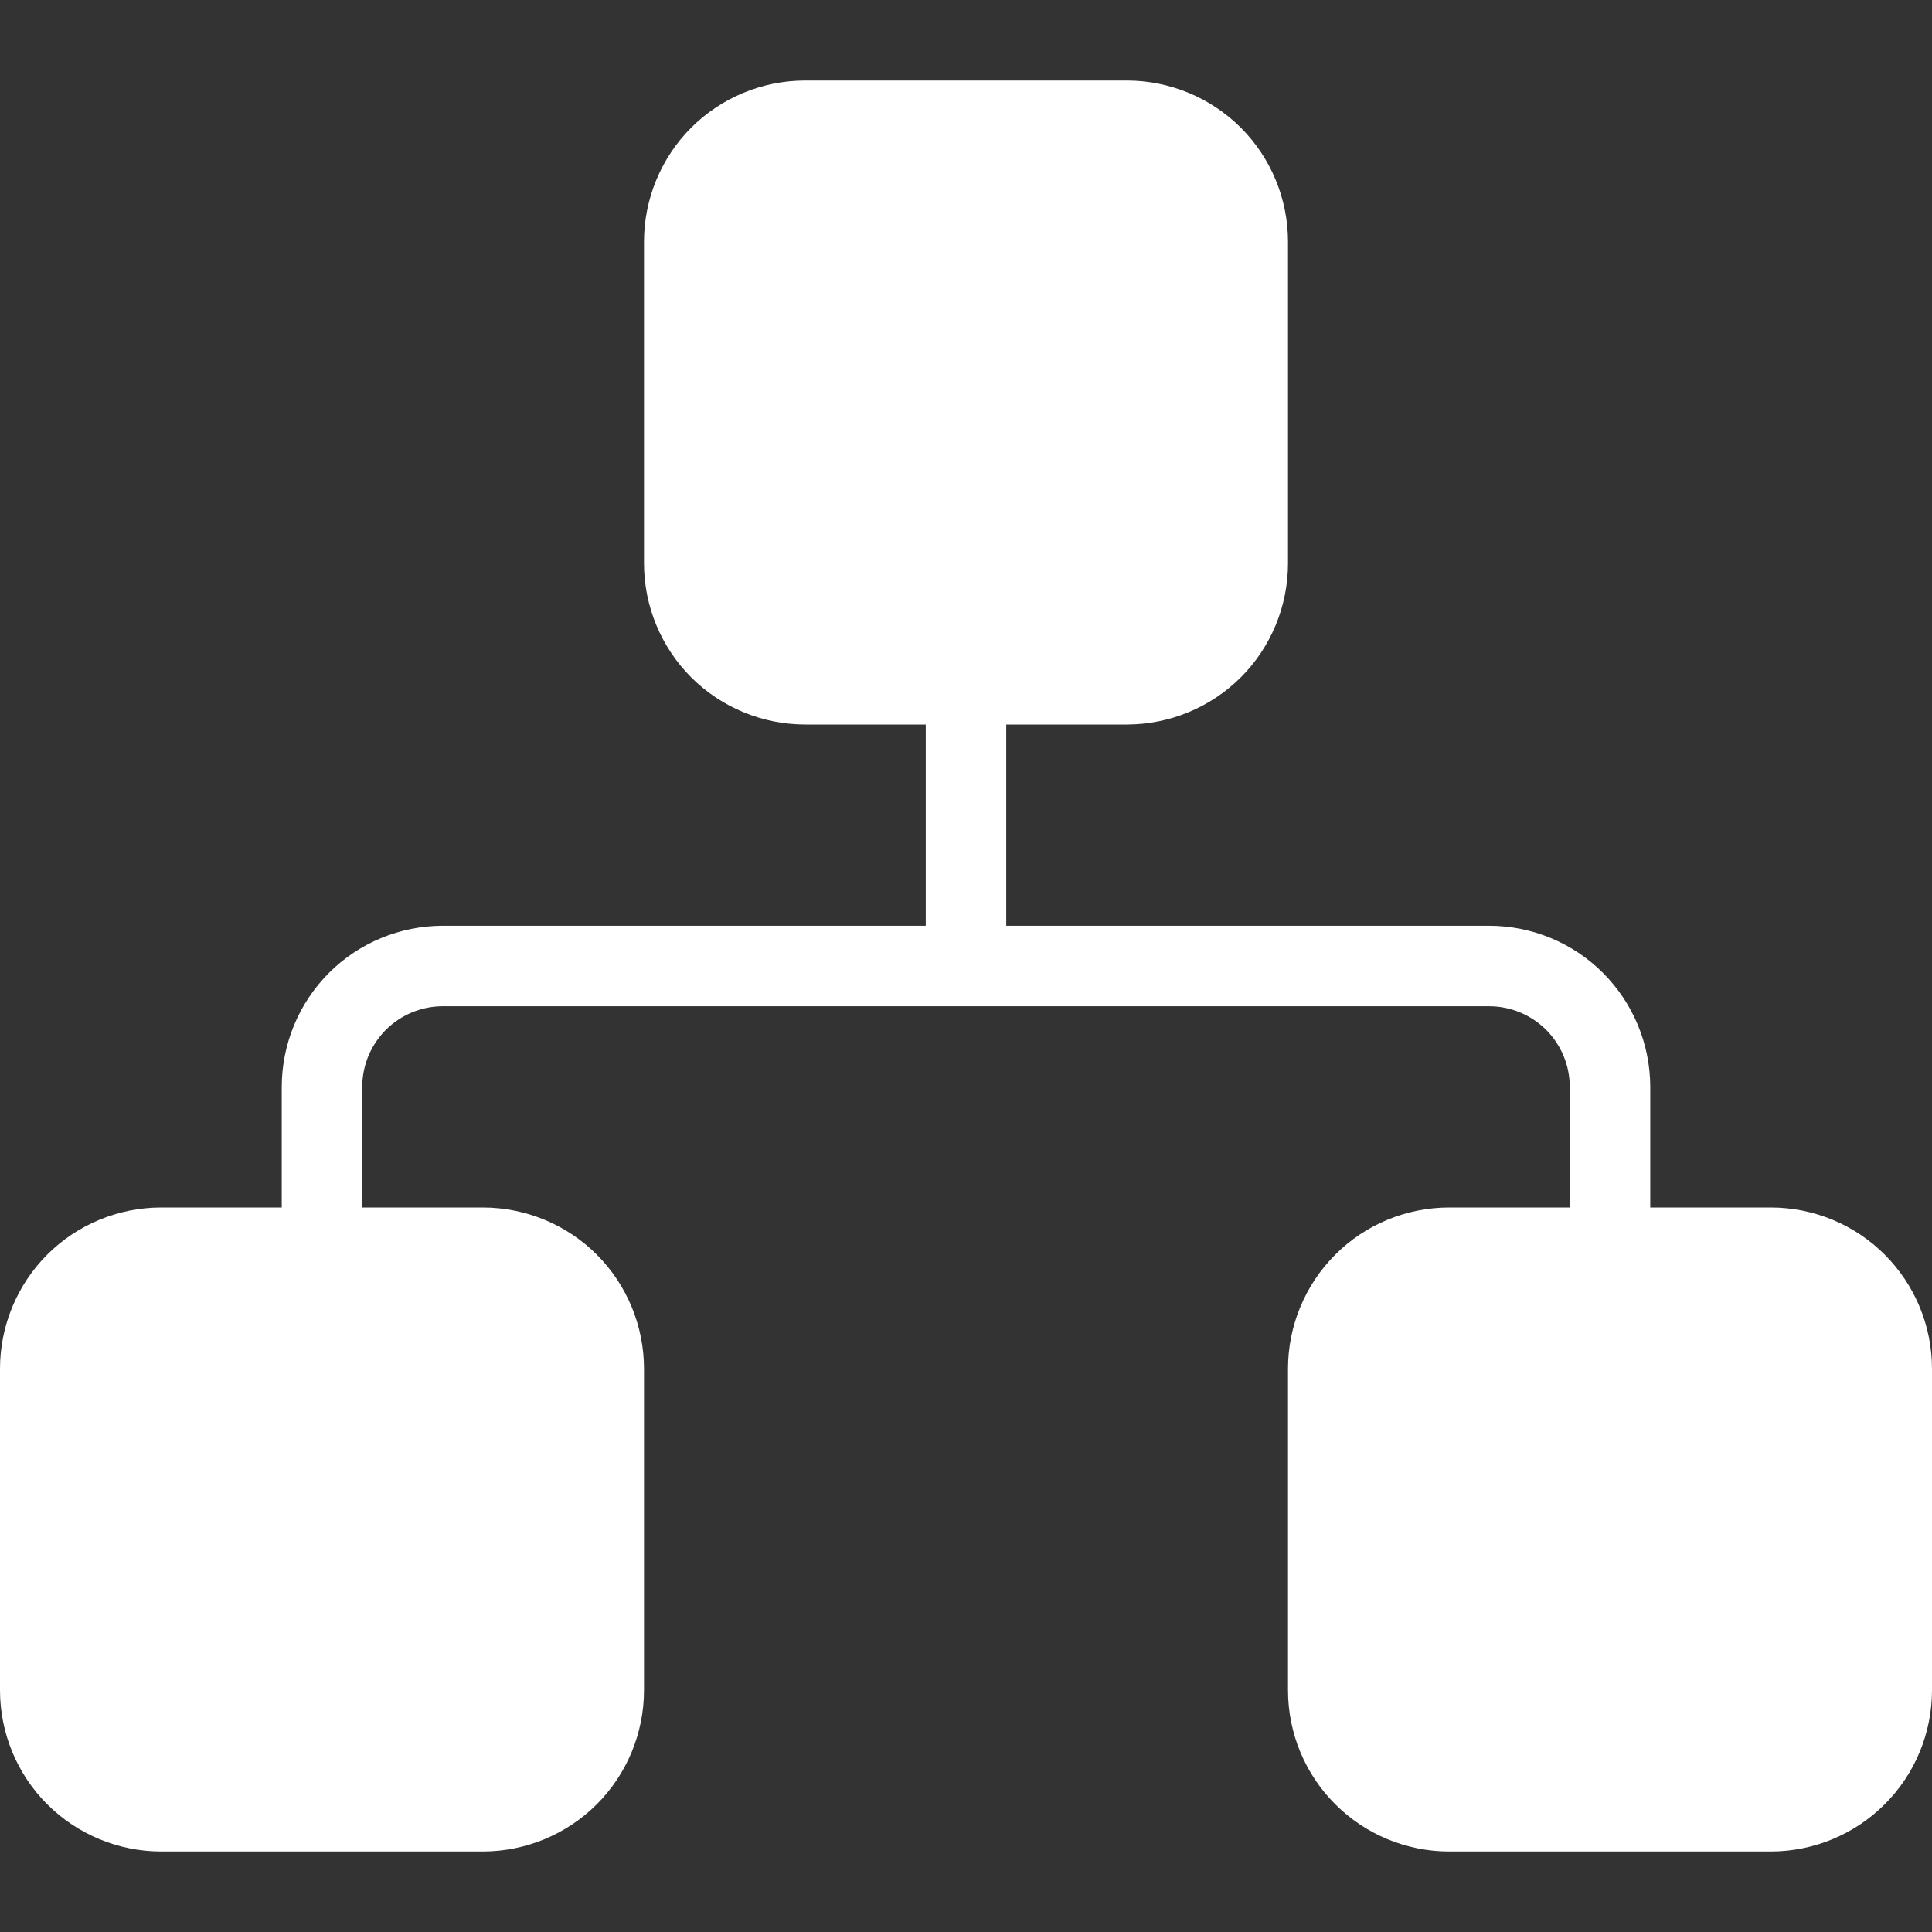 <svg width="24" height="24" viewBox="0 0 24 24" fill="none" xmlns="http://www.w3.org/2000/svg">
<rect x="0" y="0" width="24" height="24" fill="#333333" stroke="none"/>
<path d="M22 15H20.5V13.5C20.499 12.97 20.288 12.461 19.913 12.086C19.539 11.711 19.03 11.501 18.5 11.5H12.5V9H14C14.53 8.999 15.039 8.788 15.414 8.414C15.789 8.039 15.999 7.53 16 7V3C15.999 2.47 15.789 1.961 15.414 1.586C15.039 1.212 14.53 1.001 14 1H10C9.47 1.001 8.961 1.212 8.586 1.586C8.212 1.961 8.001 2.47 8 3V7C8.001 7.53 8.212 8.039 8.586 8.414C8.961 8.788 9.47 8.999 10 9H11.5V11.5H5.5C4.97 11.501 4.461 11.711 4.086 12.086C3.712 12.461 3.501 12.97 3.5 13.5V15H2C1.47 15.001 0.961 15.211 0.586 15.586C0.212 15.961 0.001 16.47 0 17V21C0.001 21.53 0.212 22.039 0.586 22.413C0.961 22.788 1.47 22.999 2 23H6C6.53 22.999 7.039 22.788 7.414 22.413C7.788 22.039 7.999 21.53 8 21V17C7.999 16.47 7.788 15.961 7.414 15.586C7.039 15.211 6.53 15.001 6 15H4.5V13.5C4.5 13.235 4.606 12.981 4.793 12.793C4.981 12.606 5.235 12.5 5.5 12.5H18.5C18.765 12.5 19.019 12.606 19.207 12.793C19.394 12.981 19.5 13.235 19.5 13.5V15H18C17.47 15.001 16.961 15.211 16.587 15.586C16.212 15.961 16.001 16.47 16 17V21C16.001 21.53 16.212 22.039 16.587 22.413C16.961 22.788 17.47 22.999 18 23H22C22.53 22.999 23.039 22.788 23.413 22.413C23.788 22.039 23.999 21.53 24 21V17C23.999 16.47 23.788 15.961 23.413 15.586C23.039 15.211 22.53 15.001 22 15Z" fill="white"/>
</svg>
